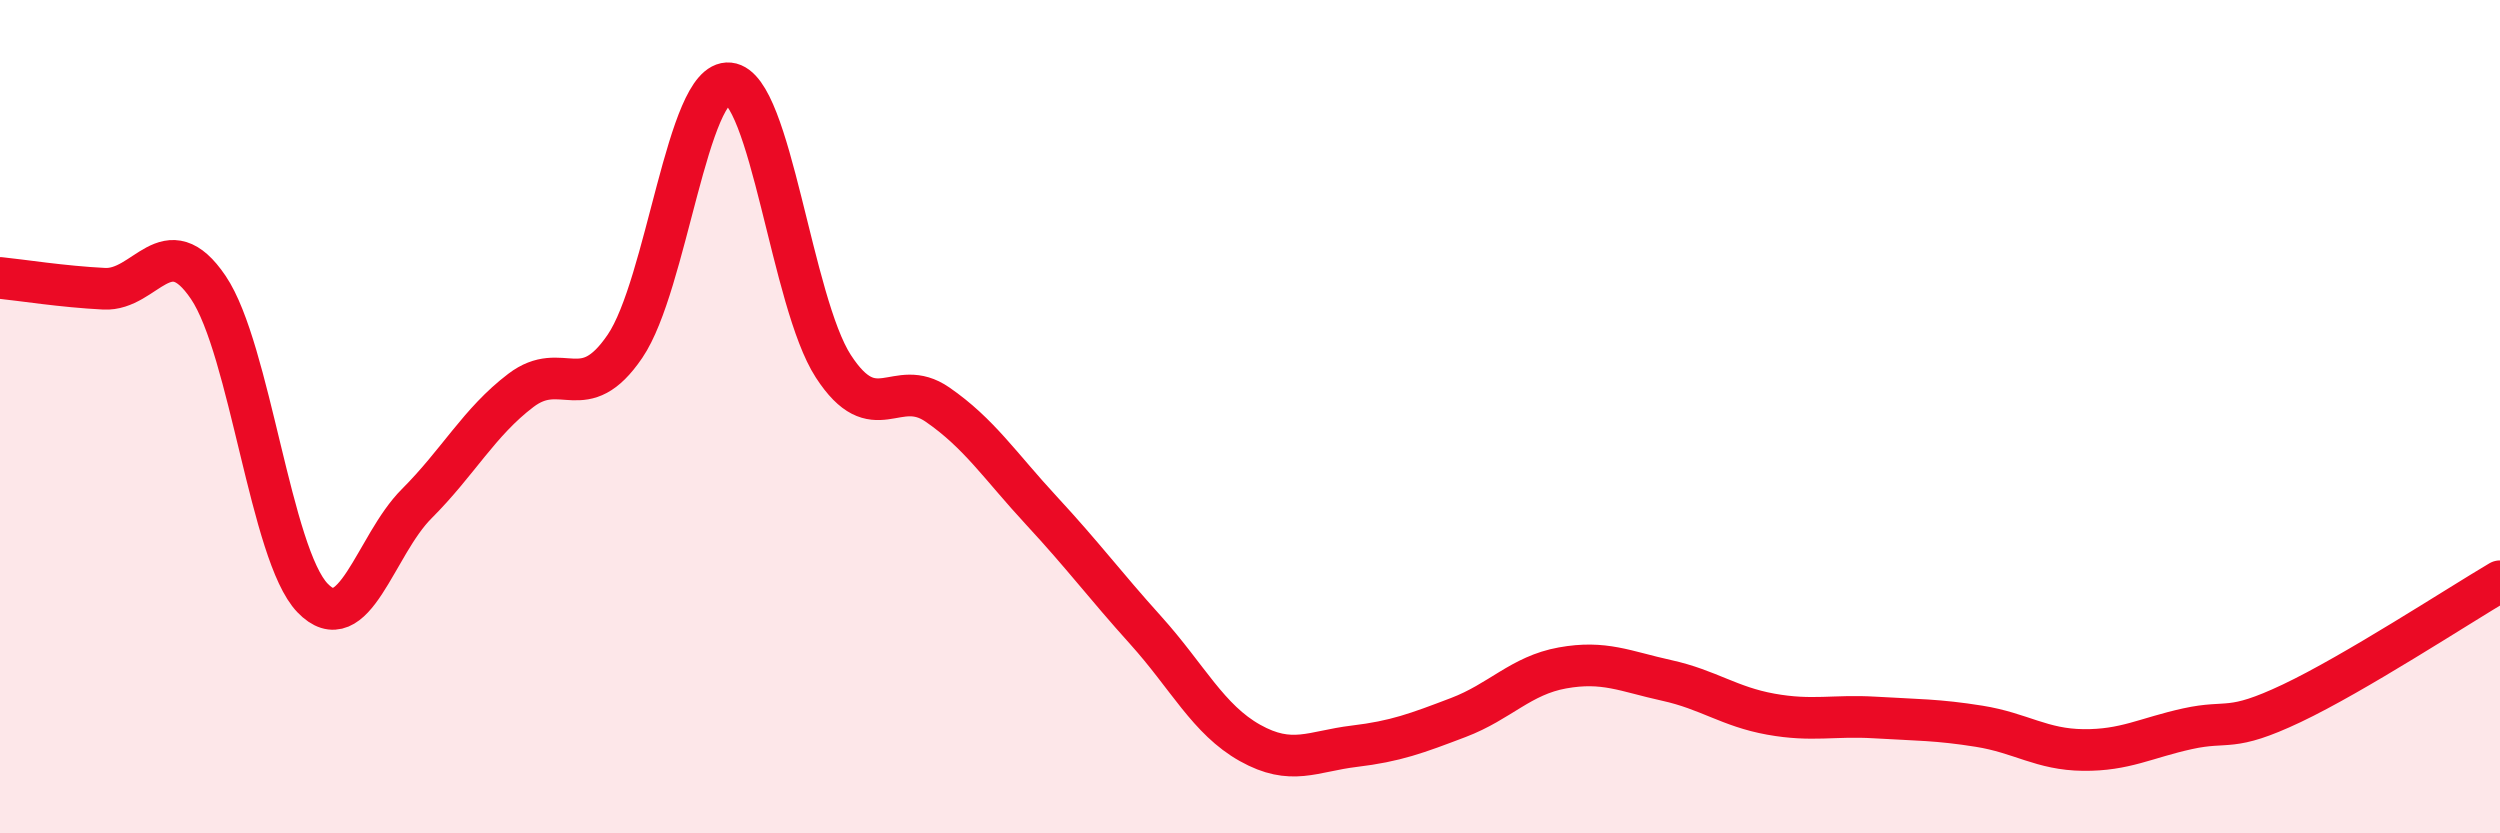 
    <svg width="60" height="20" viewBox="0 0 60 20" xmlns="http://www.w3.org/2000/svg">
      <path
        d="M 0,6.67 C 0.5,6.72 1.5,6.88 2.5,6.93 C 3.5,6.98 4,5.42 5,6.9 C 6,8.38 6.5,13.31 7.5,14.35 C 8.5,15.39 9,13.09 10,12.09 C 11,11.09 11.5,10.13 12.5,9.37 C 13.5,8.61 14,9.78 15,8.31 C 16,6.84 16.5,1.9 17.5,2 C 18.5,2.1 19,7.25 20,8.79 C 21,10.33 21.5,9.02 22.5,9.71 C 23.5,10.4 24,11.18 25,12.26 C 26,13.34 26.5,14.02 27.5,15.13 C 28.5,16.24 29,17.27 30,17.83 C 31,18.39 31.5,18.03 32.5,17.91 C 33.5,17.79 34,17.6 35,17.22 C 36,16.84 36.5,16.21 37.5,16.03 C 38.5,15.85 39,16.11 40,16.33 C 41,16.55 41.5,16.96 42.5,17.14 C 43.5,17.32 44,17.16 45,17.22 C 46,17.28 46.5,17.27 47.5,17.43 C 48.5,17.59 49,17.99 50,18 C 51,18.01 51.5,17.71 52.5,17.49 C 53.5,17.27 53.5,17.59 55,16.88 C 56.5,16.17 59,14.54 60,13.95L60 20L0 20Z"
        fill="#EB0A25"
        opacity="0.1"
        stroke-linecap="round"
        stroke-linejoin="round"
      />
      <path
        d="M 0,6.67 C 0.5,6.72 1.5,6.88 2.5,6.93 C 3.5,6.98 4,5.42 5,6.9 C 6,8.38 6.5,13.31 7.5,14.35 C 8.5,15.39 9,13.09 10,12.09 C 11,11.09 11.5,10.13 12.5,9.37 C 13.5,8.61 14,9.78 15,8.31 C 16,6.84 16.5,1.9 17.5,2 C 18.5,2.1 19,7.25 20,8.79 C 21,10.33 21.5,9.02 22.5,9.71 C 23.5,10.4 24,11.18 25,12.26 C 26,13.34 26.5,14.02 27.5,15.13 C 28.5,16.24 29,17.27 30,17.83 C 31,18.39 31.5,18.03 32.5,17.91 C 33.5,17.79 34,17.6 35,17.22 C 36,16.84 36.5,16.21 37.5,16.03 C 38.5,15.85 39,16.11 40,16.33 C 41,16.55 41.5,16.96 42.5,17.14 C 43.5,17.32 44,17.16 45,17.22 C 46,17.28 46.5,17.27 47.5,17.43 C 48.5,17.59 49,17.99 50,18 C 51,18.01 51.5,17.71 52.5,17.49 C 53.5,17.27 53.5,17.59 55,16.88 C 56.5,16.17 59,14.54 60,13.95"
        stroke="#EB0A25"
        stroke-width="1"
        fill="none"
        stroke-linecap="round"
        stroke-linejoin="round"
      />
    </svg>
  